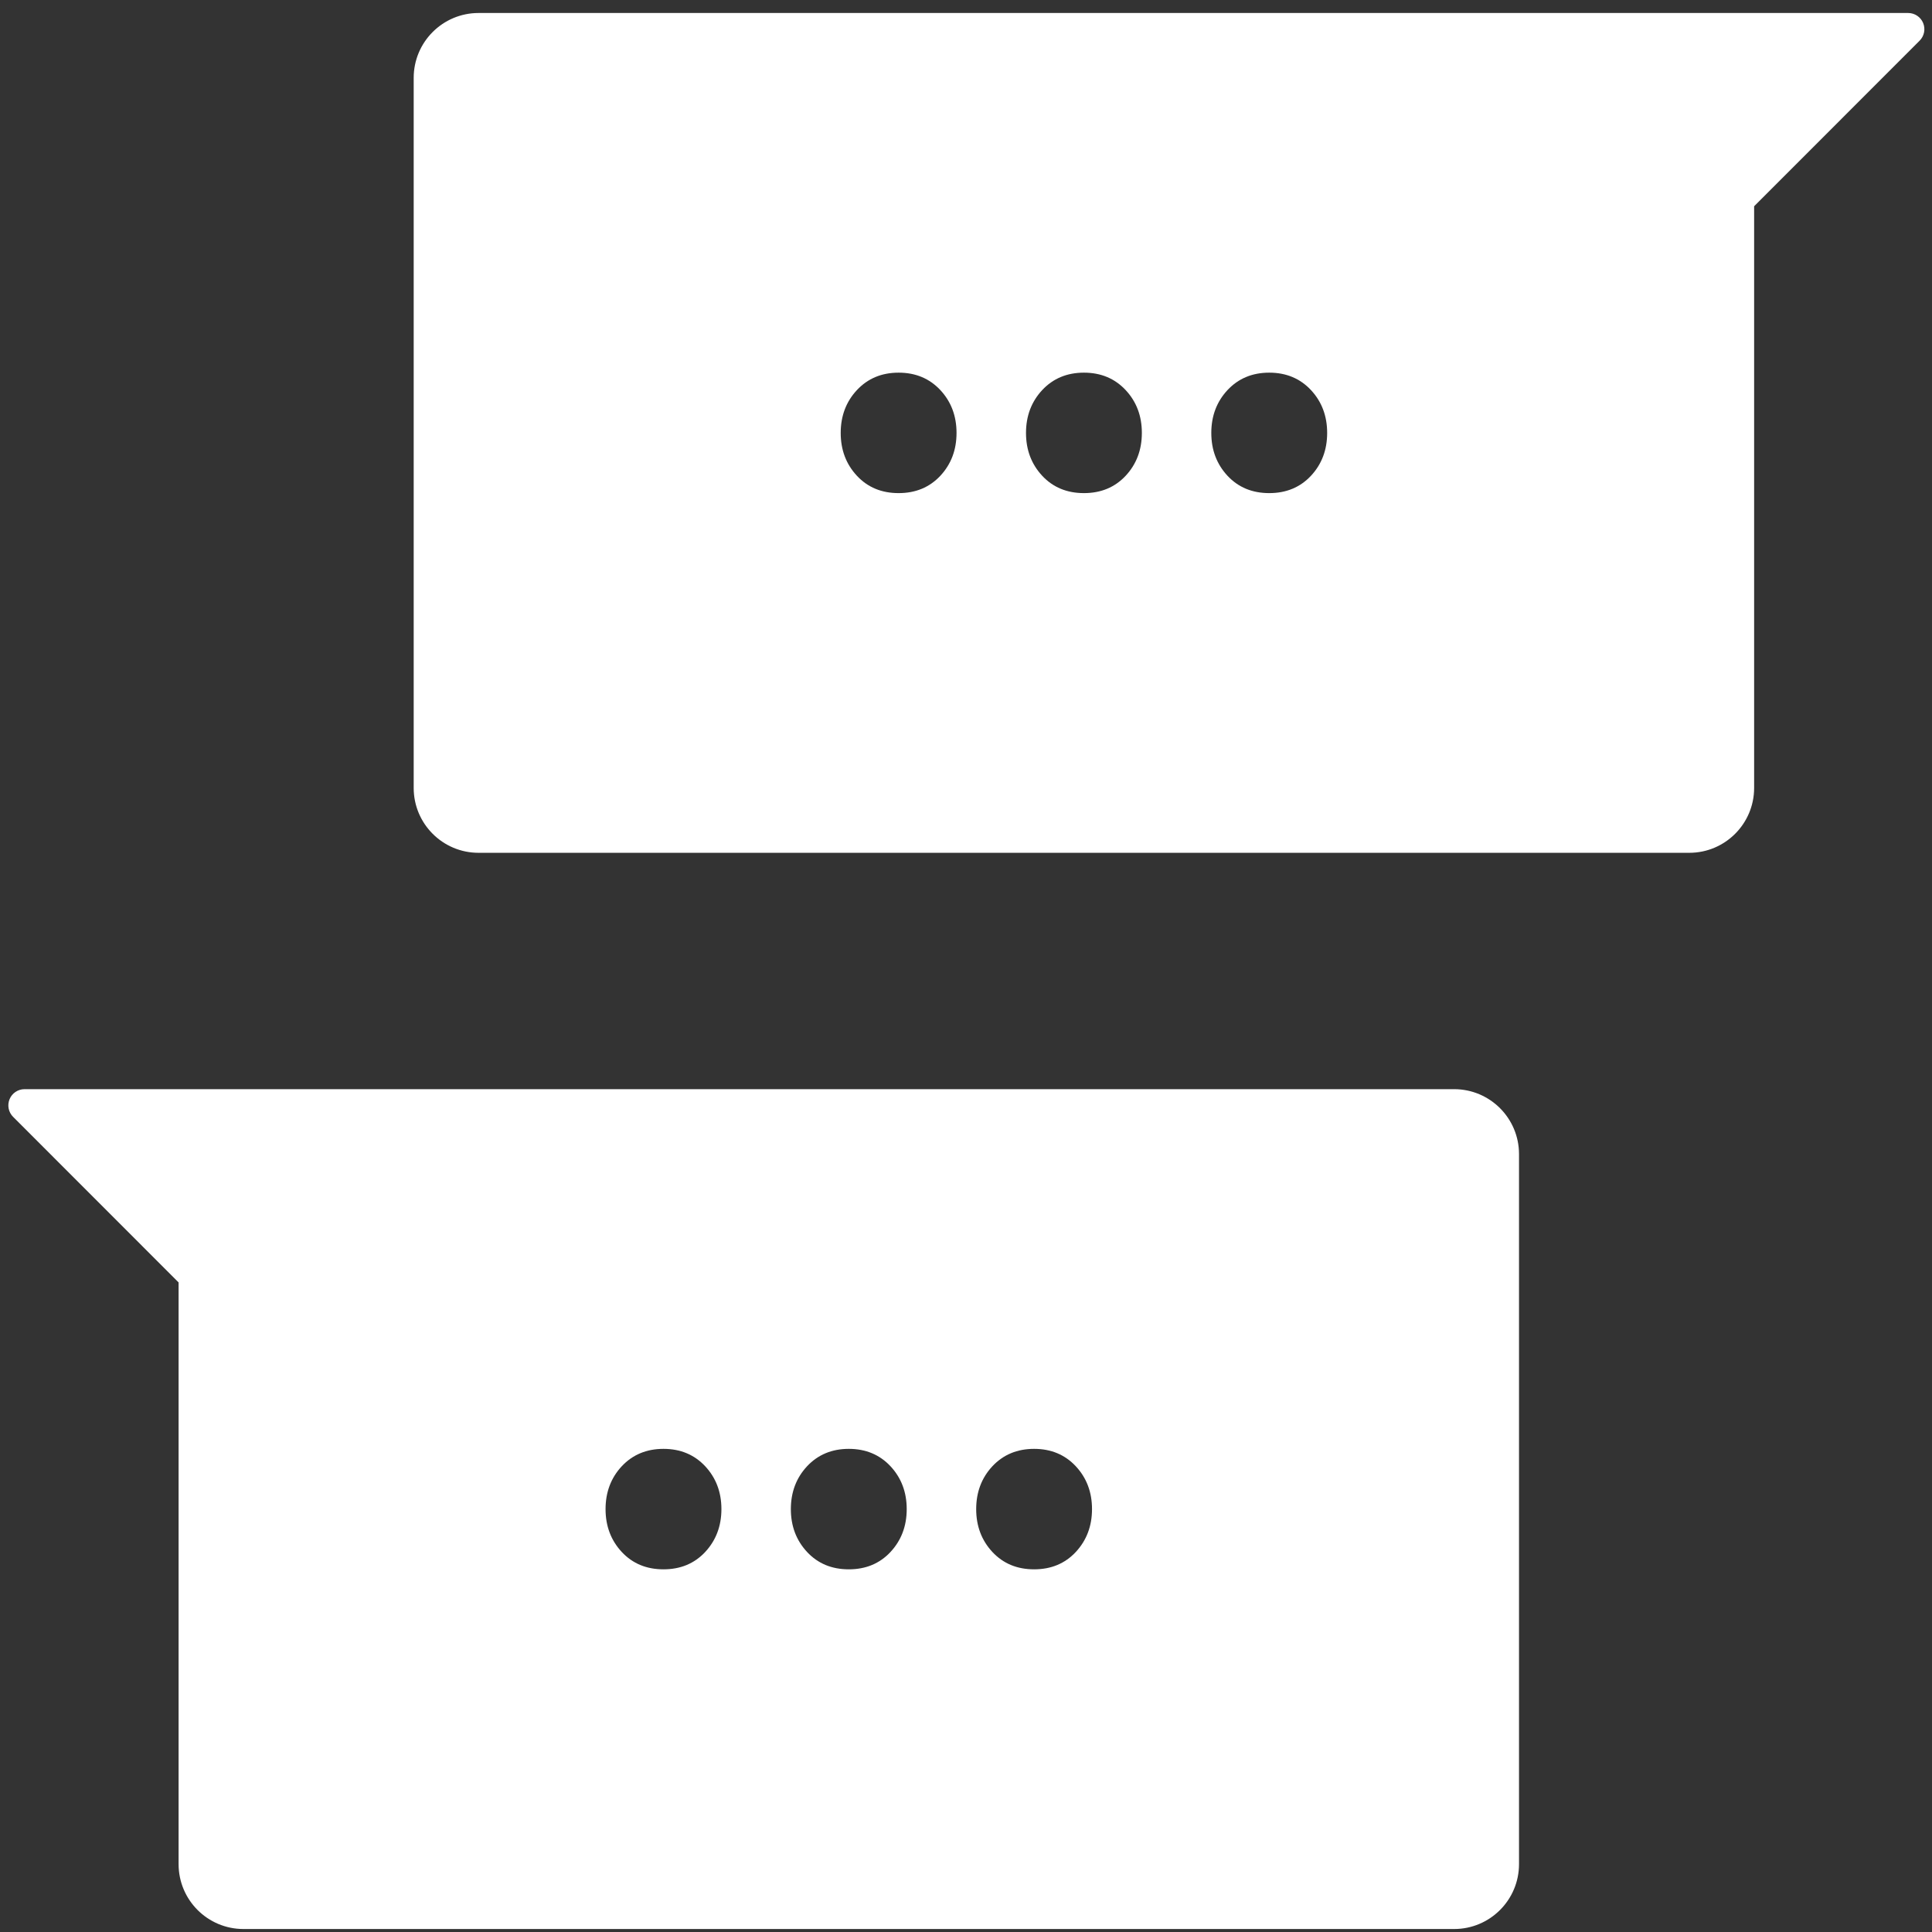 <?xml version="1.0" encoding="utf-8"?>
<!-- Generator: Adobe Illustrator 15.1.0, SVG Export Plug-In  -->
<!DOCTYPE svg PUBLIC "-//W3C//DTD SVG 1.1//EN" "http://www.w3.org/Graphics/SVG/1.1/DTD/svg11.dtd">
<svg version="1.1"
	 xmlns="http://www.w3.org/2000/svg" xmlns:xlink="http://www.w3.org/1999/xlink" xmlns:a="http://ns.adobe.com/AdobeSVGViewerExtensions/3.0/"
	 x="0px" y="0px" width="121px" height="121px" viewBox="-0.522 -0.814 121 121" enable-background="new -0.522 -0.814 121 121"
	 xml:space="preserve">
<rect x="-0.522" y="-0.814" width="121" height="121" fill="#333333" stroke="none"/>
<defs>
</defs>
<path fill="#FFFFFF" d="M119.923,0.627C119.766,0.247,119.395,0,118.984,0h-13.709h-0.509H29.45c-2.243,0-4.063,1.819-4.063,4.063
	v44.471c0,2.244,1.819,4.063,4.063,4.063h75.825c2.243,0,4.063-1.819,4.063-4.063v-36.43l10.364-10.37
	C119.993,1.444,120.08,1.007,119.923,0.627z M58.37,28.985c-0.68,0.726-1.55,1.084-2.613,1.084c-1.062,0-1.932-0.358-2.61-1.084
	c-0.677-0.727-1.016-1.621-1.016-2.684c0-1.065,0.339-1.96,1.016-2.686c0.679-0.725,1.549-1.09,2.61-1.09
	c1.063,0,1.934,0.365,2.613,1.09c0.676,0.726,1.015,1.62,1.015,2.686C59.385,27.364,59.046,28.259,58.37,28.985z M69.976,28.985
	c-0.68,0.726-1.551,1.084-2.612,1.084s-1.934-0.358-2.612-1.084c-0.676-0.727-1.016-1.621-1.016-2.684
	c0-1.065,0.34-1.96,1.016-2.686c0.679-0.725,1.551-1.09,2.612-1.09s1.933,0.365,2.612,1.09c0.677,0.726,1.016,1.62,1.016,2.686
	C70.991,27.364,70.652,28.259,69.976,28.985z M81.582,28.985c-0.68,0.726-1.552,1.084-2.612,1.084c-1.064,0-1.934-0.358-2.613-1.084
	c-0.676-0.727-1.016-1.621-1.016-2.684c0-1.065,0.34-1.96,1.016-2.686c0.68-0.725,1.549-1.09,2.613-1.09
	c1.061,0,1.933,0.365,2.612,1.09c0.676,0.726,1.015,1.62,1.015,2.686C82.597,27.364,82.258,28.259,81.582,28.985z"/>
<path fill="#FFFFFF" d="M90.55,67.4H15.233h-0.509H1.016c-0.41,0-0.781,0.247-0.938,0.626c-0.157,0.381-0.07,0.818,0.221,1.108
	l10.364,10.37v36.431c0,2.245,1.819,4.064,4.063,4.064H90.55c2.243,0,4.063-1.819,4.063-4.064V71.464
	C94.612,69.22,92.793,67.4,90.55,67.4z M43.644,96.386c-0.68,0.727-1.549,1.086-2.613,1.086c-1.061,0-1.933-0.359-2.612-1.086
	c-0.676-0.728-1.015-1.622-1.015-2.684c0-1.064,0.339-1.959,1.015-2.686c0.68-0.724,1.552-1.089,2.612-1.089
	c1.064,0,1.934,0.365,2.613,1.089c0.676,0.727,1.016,1.621,1.016,2.686C44.659,94.764,44.319,95.658,43.644,96.386z M55.249,96.386
	c-0.679,0.727-1.551,1.086-2.612,1.086s-1.933-0.359-2.612-1.086c-0.677-0.728-1.016-1.622-1.016-2.684
	c0-1.064,0.339-1.959,1.016-2.686c0.68-0.724,1.551-1.089,2.612-1.089s1.934,0.365,2.612,1.089c0.676,0.727,1.016,1.621,1.016,2.686
	C56.265,94.764,55.925,95.658,55.249,96.386z M66.854,96.386c-0.679,0.727-1.549,1.086-2.61,1.086c-1.063,0-1.934-0.359-2.613-1.086
	c-0.676-0.728-1.015-1.622-1.015-2.684c0-1.064,0.339-1.959,1.015-2.686c0.68-0.724,1.55-1.089,2.613-1.089
	c1.062,0,1.932,0.365,2.61,1.089c0.677,0.727,1.016,1.621,1.016,2.686C67.869,94.764,67.53,95.658,66.854,96.386z"/>
</svg>
